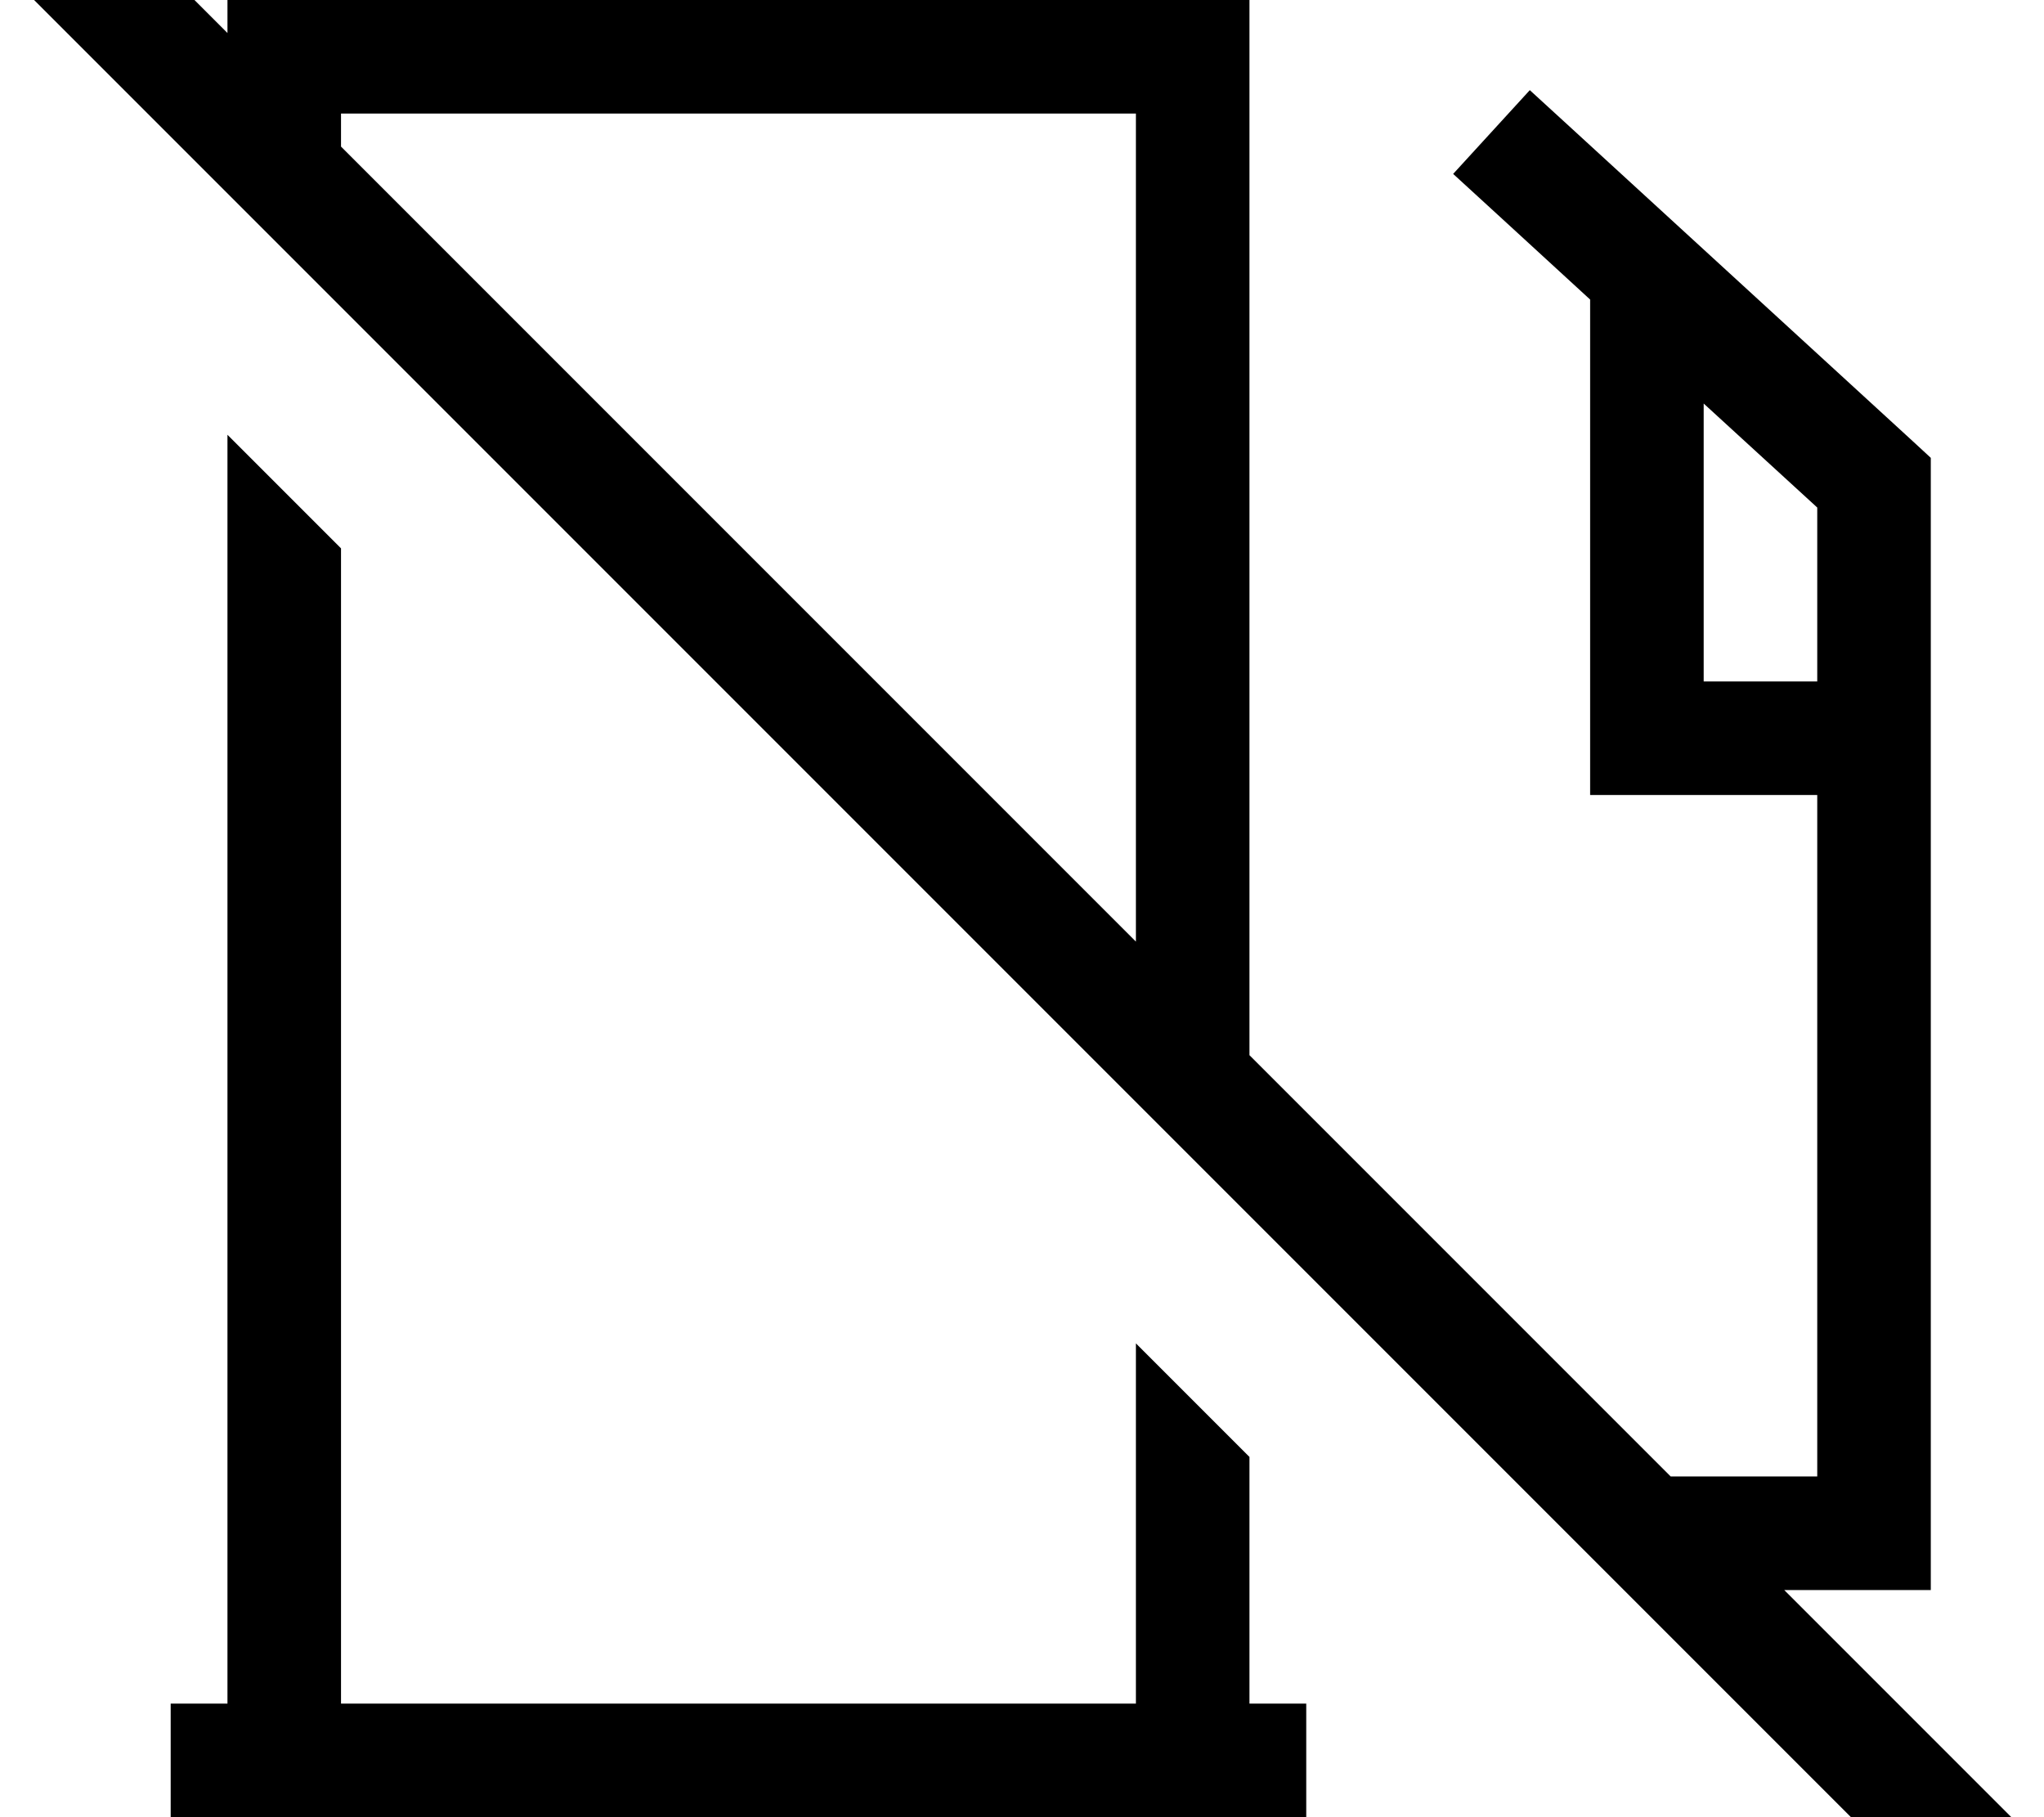 <svg xmlns="http://www.w3.org/2000/svg" viewBox="0 0 576 512"><!--! Font Awesome Pro 7.0.0 by @fontawesome - https://fontawesome.com License - https://fontawesome.com/license (Commercial License) Copyright 2025 Fonticons, Inc. --><path fill="currentColor" d="M35.6-19.2l-11.3-11.3-22.6 22.6 11.3 11.3 527.8 527.8 11.3 11.3 22.6-22.6-71.9-71.9 41.3 0 0-319-5.2-4.8-96-88-11.8-10.8-21.6 23.6c5.4 4.9 18.2 16.7 38.6 35.4l0 139.6 64 0 0 192-41.3 0-118.7-118.7 0-297.3-288 0 0 9.3-28.5-28.5zM96.1 41.3l0-9.3 224 0 0 233.3-224-224zM64.1 480l-16 0 0 32 320 0 0-32-16 0 0-69.5-32-32 0 101.5-224 0 0-325.5-32-32 0 357.5zm416-366.3l32 29.3 0 49-32 0 0-78.3z"/></svg>